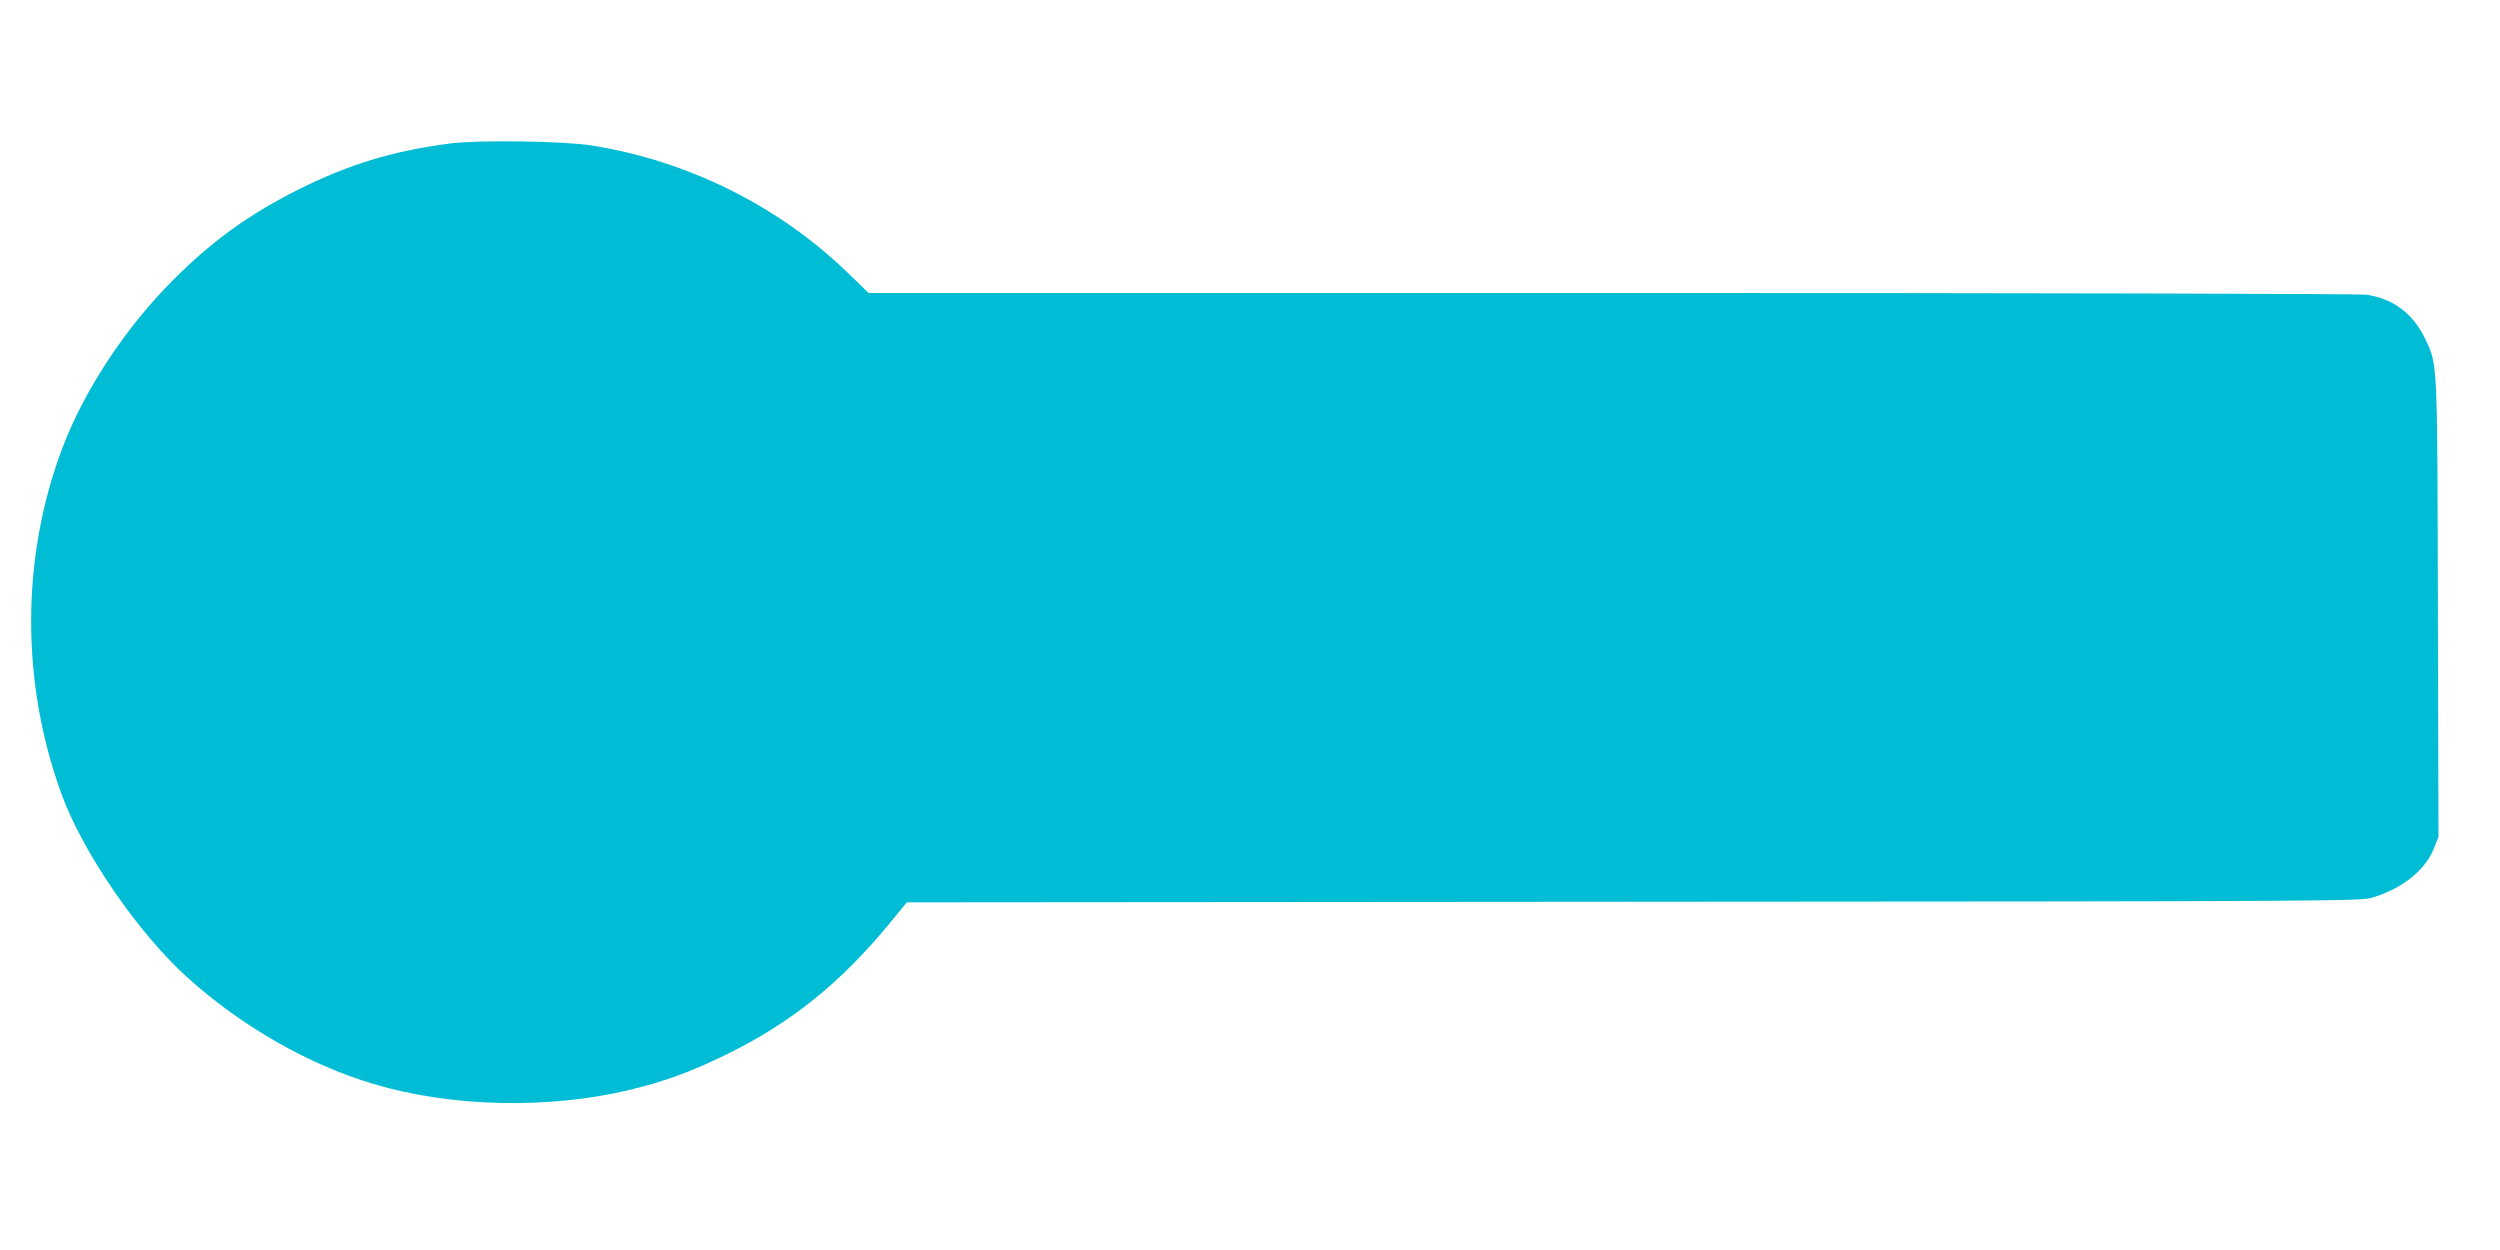 <?xml version="1.0" standalone="no"?>
<!DOCTYPE svg PUBLIC "-//W3C//DTD SVG 20010904//EN"
 "http://www.w3.org/TR/2001/REC-SVG-20010904/DTD/svg10.dtd">
<svg version="1.0" xmlns="http://www.w3.org/2000/svg"
 width="1280pt" height="640pt" viewBox="0 0 1280 640"
 preserveAspectRatio="xMidYMid meet">
<g transform="translate(0,640) scale(0.1,-0.1)"
fill="#00bcd4" stroke="none">
<path d="M2309 5666 c-296 -38 -523 -107 -784 -238 -251 -126 -439 -262 -635
-458 -248 -247 -461 -571 -573 -870 -209 -559 -210 -1192 -3 -1763 109 -301
395 -717 649 -945 278 -249 619 -444 950 -542 397 -119 895 -130 1312 -30 174
42 309 91 490 179 336 164 591 370 846 681 l82 100 3721 3 c3567 2 3723 3
3781 21 154 46 271 139 316 251 l24 60 -3 1170 c-3 1289 -1 1245 -66 1382 -61
127 -163 204 -299 224 -36 5 -1657 9 -3866 9 l-3804 0 -107 104 c-356 343
-816 572 -1310 651 -142 23 -574 29 -721 11z"/>
</g>
</svg>
